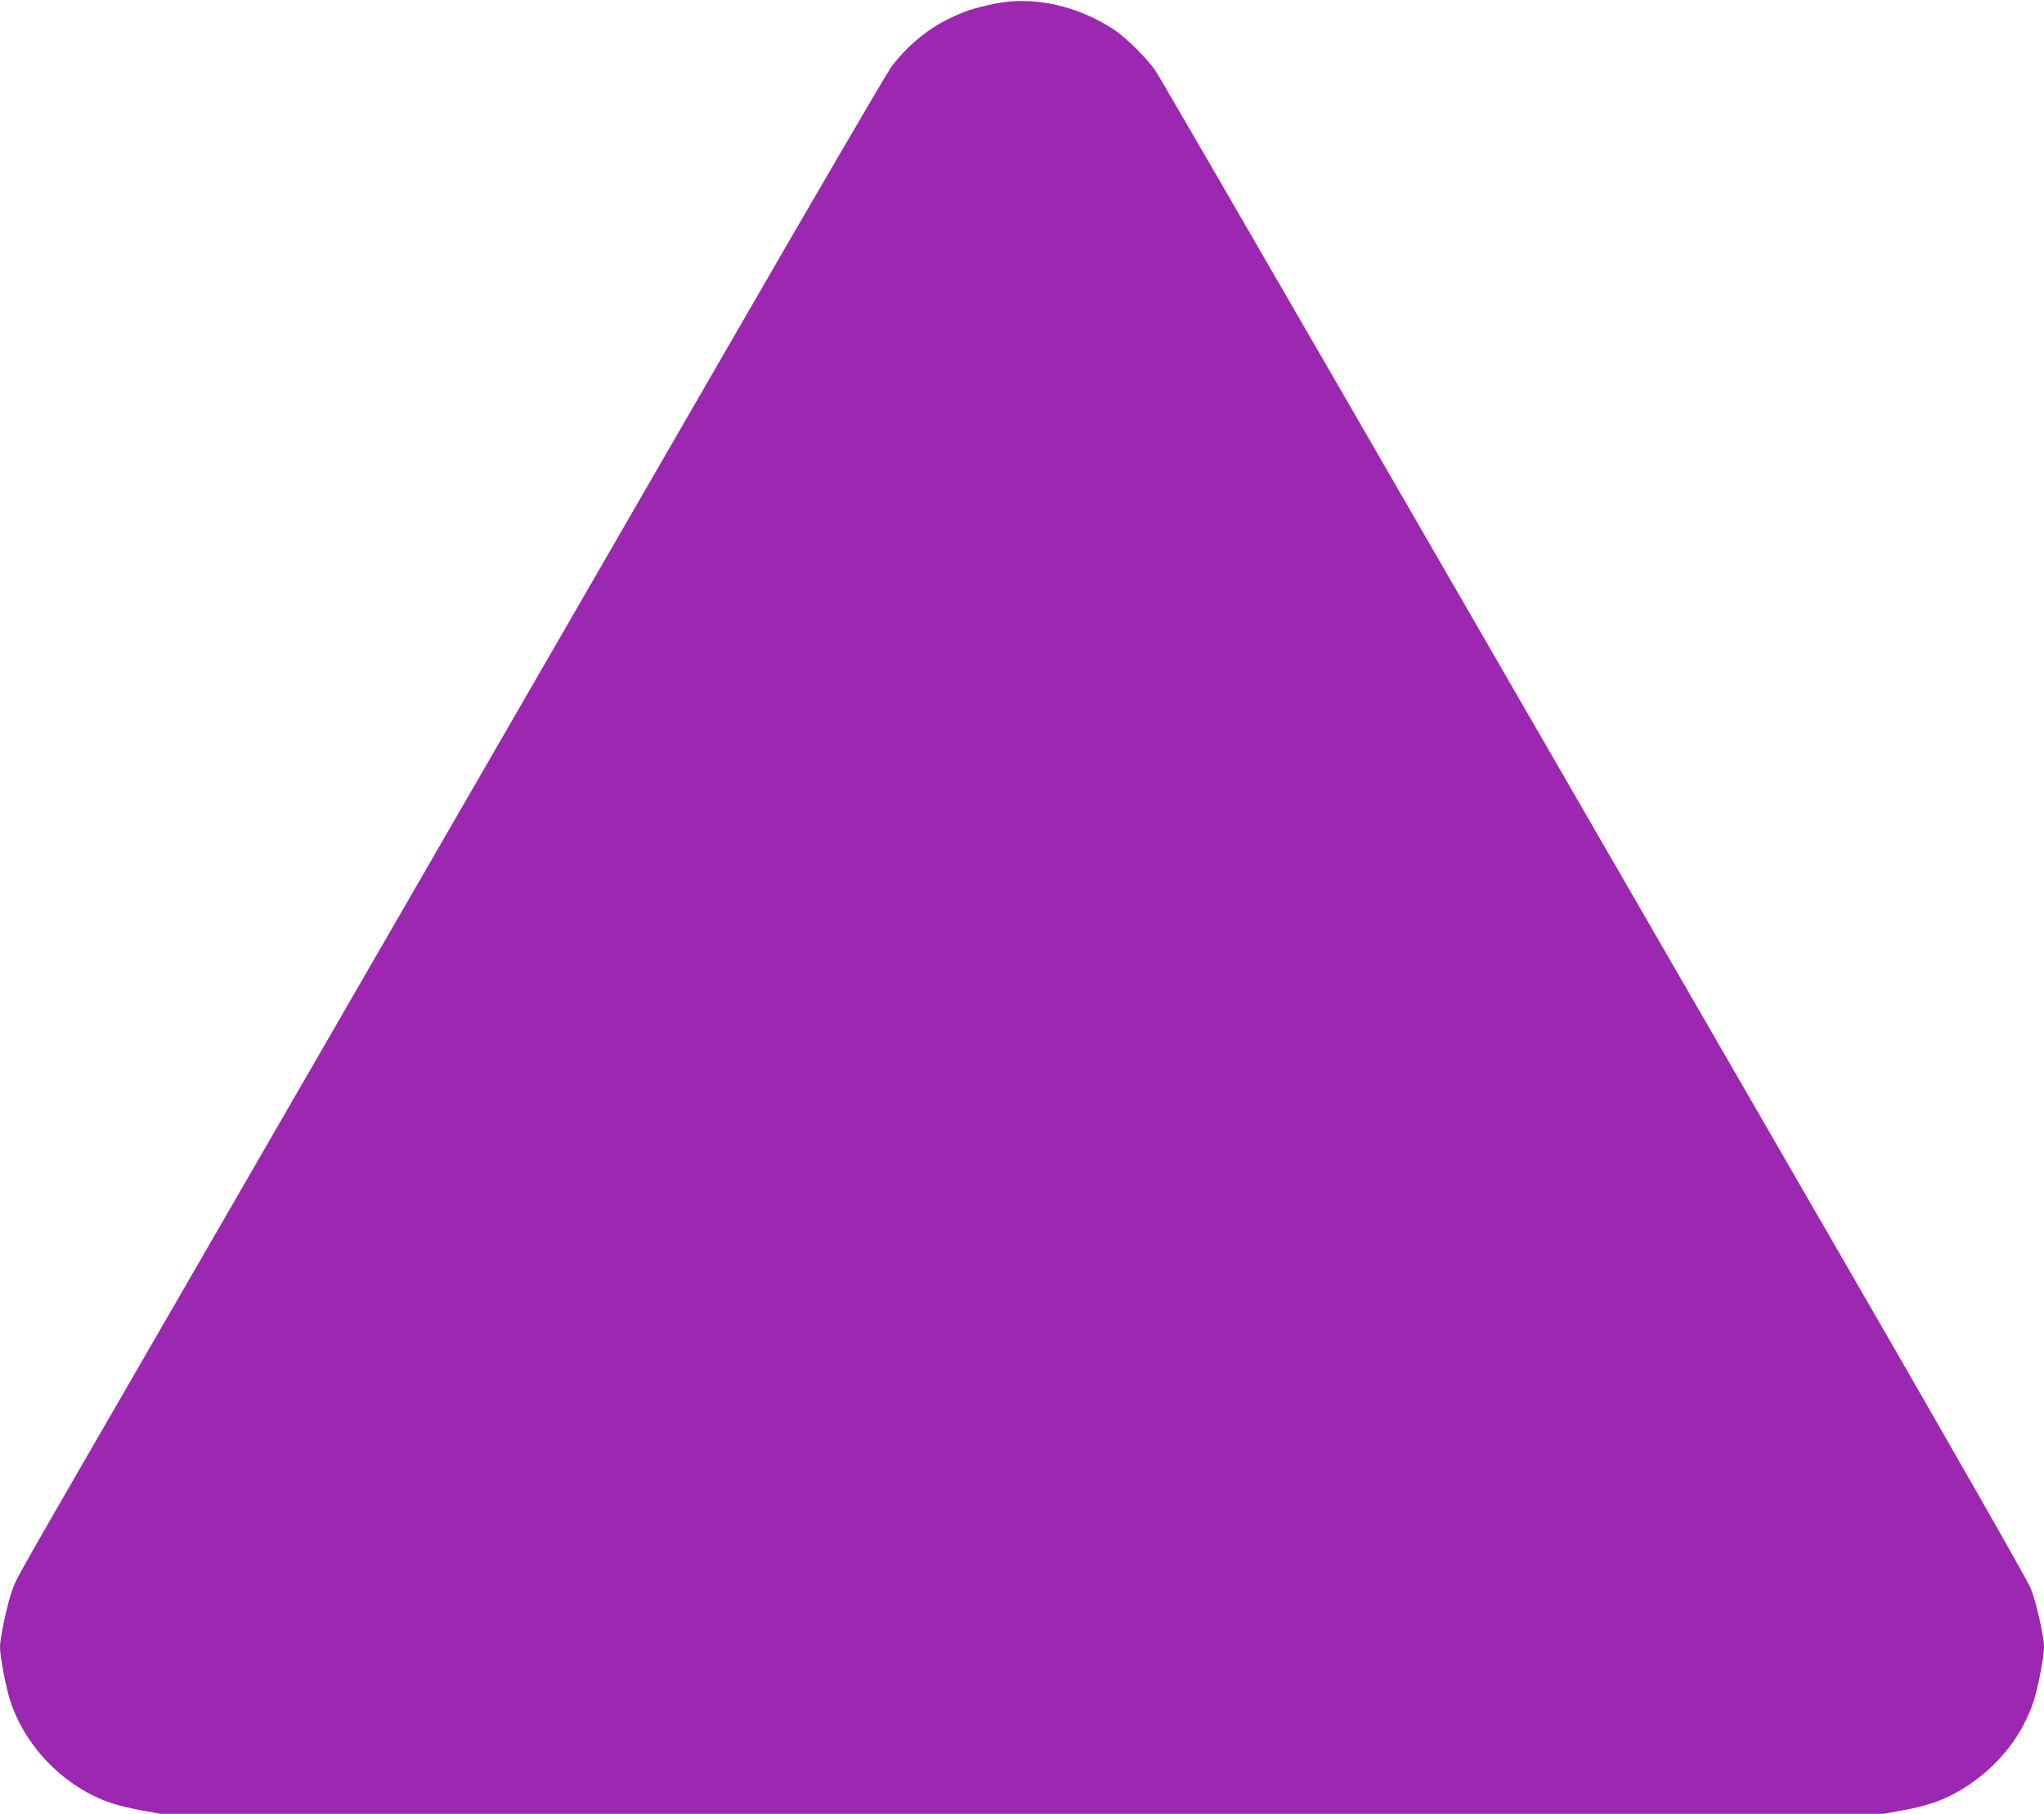 <?xml version="1.0" standalone="no"?>
<!DOCTYPE svg PUBLIC "-//W3C//DTD SVG 20010904//EN"
 "http://www.w3.org/TR/2001/REC-SVG-20010904/DTD/svg10.dtd">
<svg version="1.0" xmlns="http://www.w3.org/2000/svg"
 width="1280pt" height="1136pt" viewBox="0 0 1280 1136"
 preserveAspectRatio="xMidYMid meet">
<g transform="translate(0,1136) scale(0.1,-0.1)"
fill="#9c27b0" stroke="none">
<path d="M6225 11336 c-133 -29 -187 -46 -284 -94 -136 -66 -267 -176 -360
-302 -27 -36 -502 -850 -1056 -1810 -982 -1700 -1435 -2485 -3403 -5892 -1073
-1856 -1013 -1750 -1046 -1839 -29 -78 -76 -296 -76 -355 0 -61 38 -259 66
-342 98 -292 344 -539 634 -636 41 -14 127 -34 189 -45 l114 -21 5397 0 5397
0 114 21 c137 24 241 58 329 106 238 130 413 333 494 575 28 83 66 281 66 342
0 68 -49 284 -84 370 -18 45 -492 876 -1061 1861 -1242 2150 -1832 3171 -3275
5670 -607 1051 -1121 1937 -1143 1970 -51 76 -184 209 -262 260 -231 152 -509
212 -750 161z"/>
</g>
</svg>
